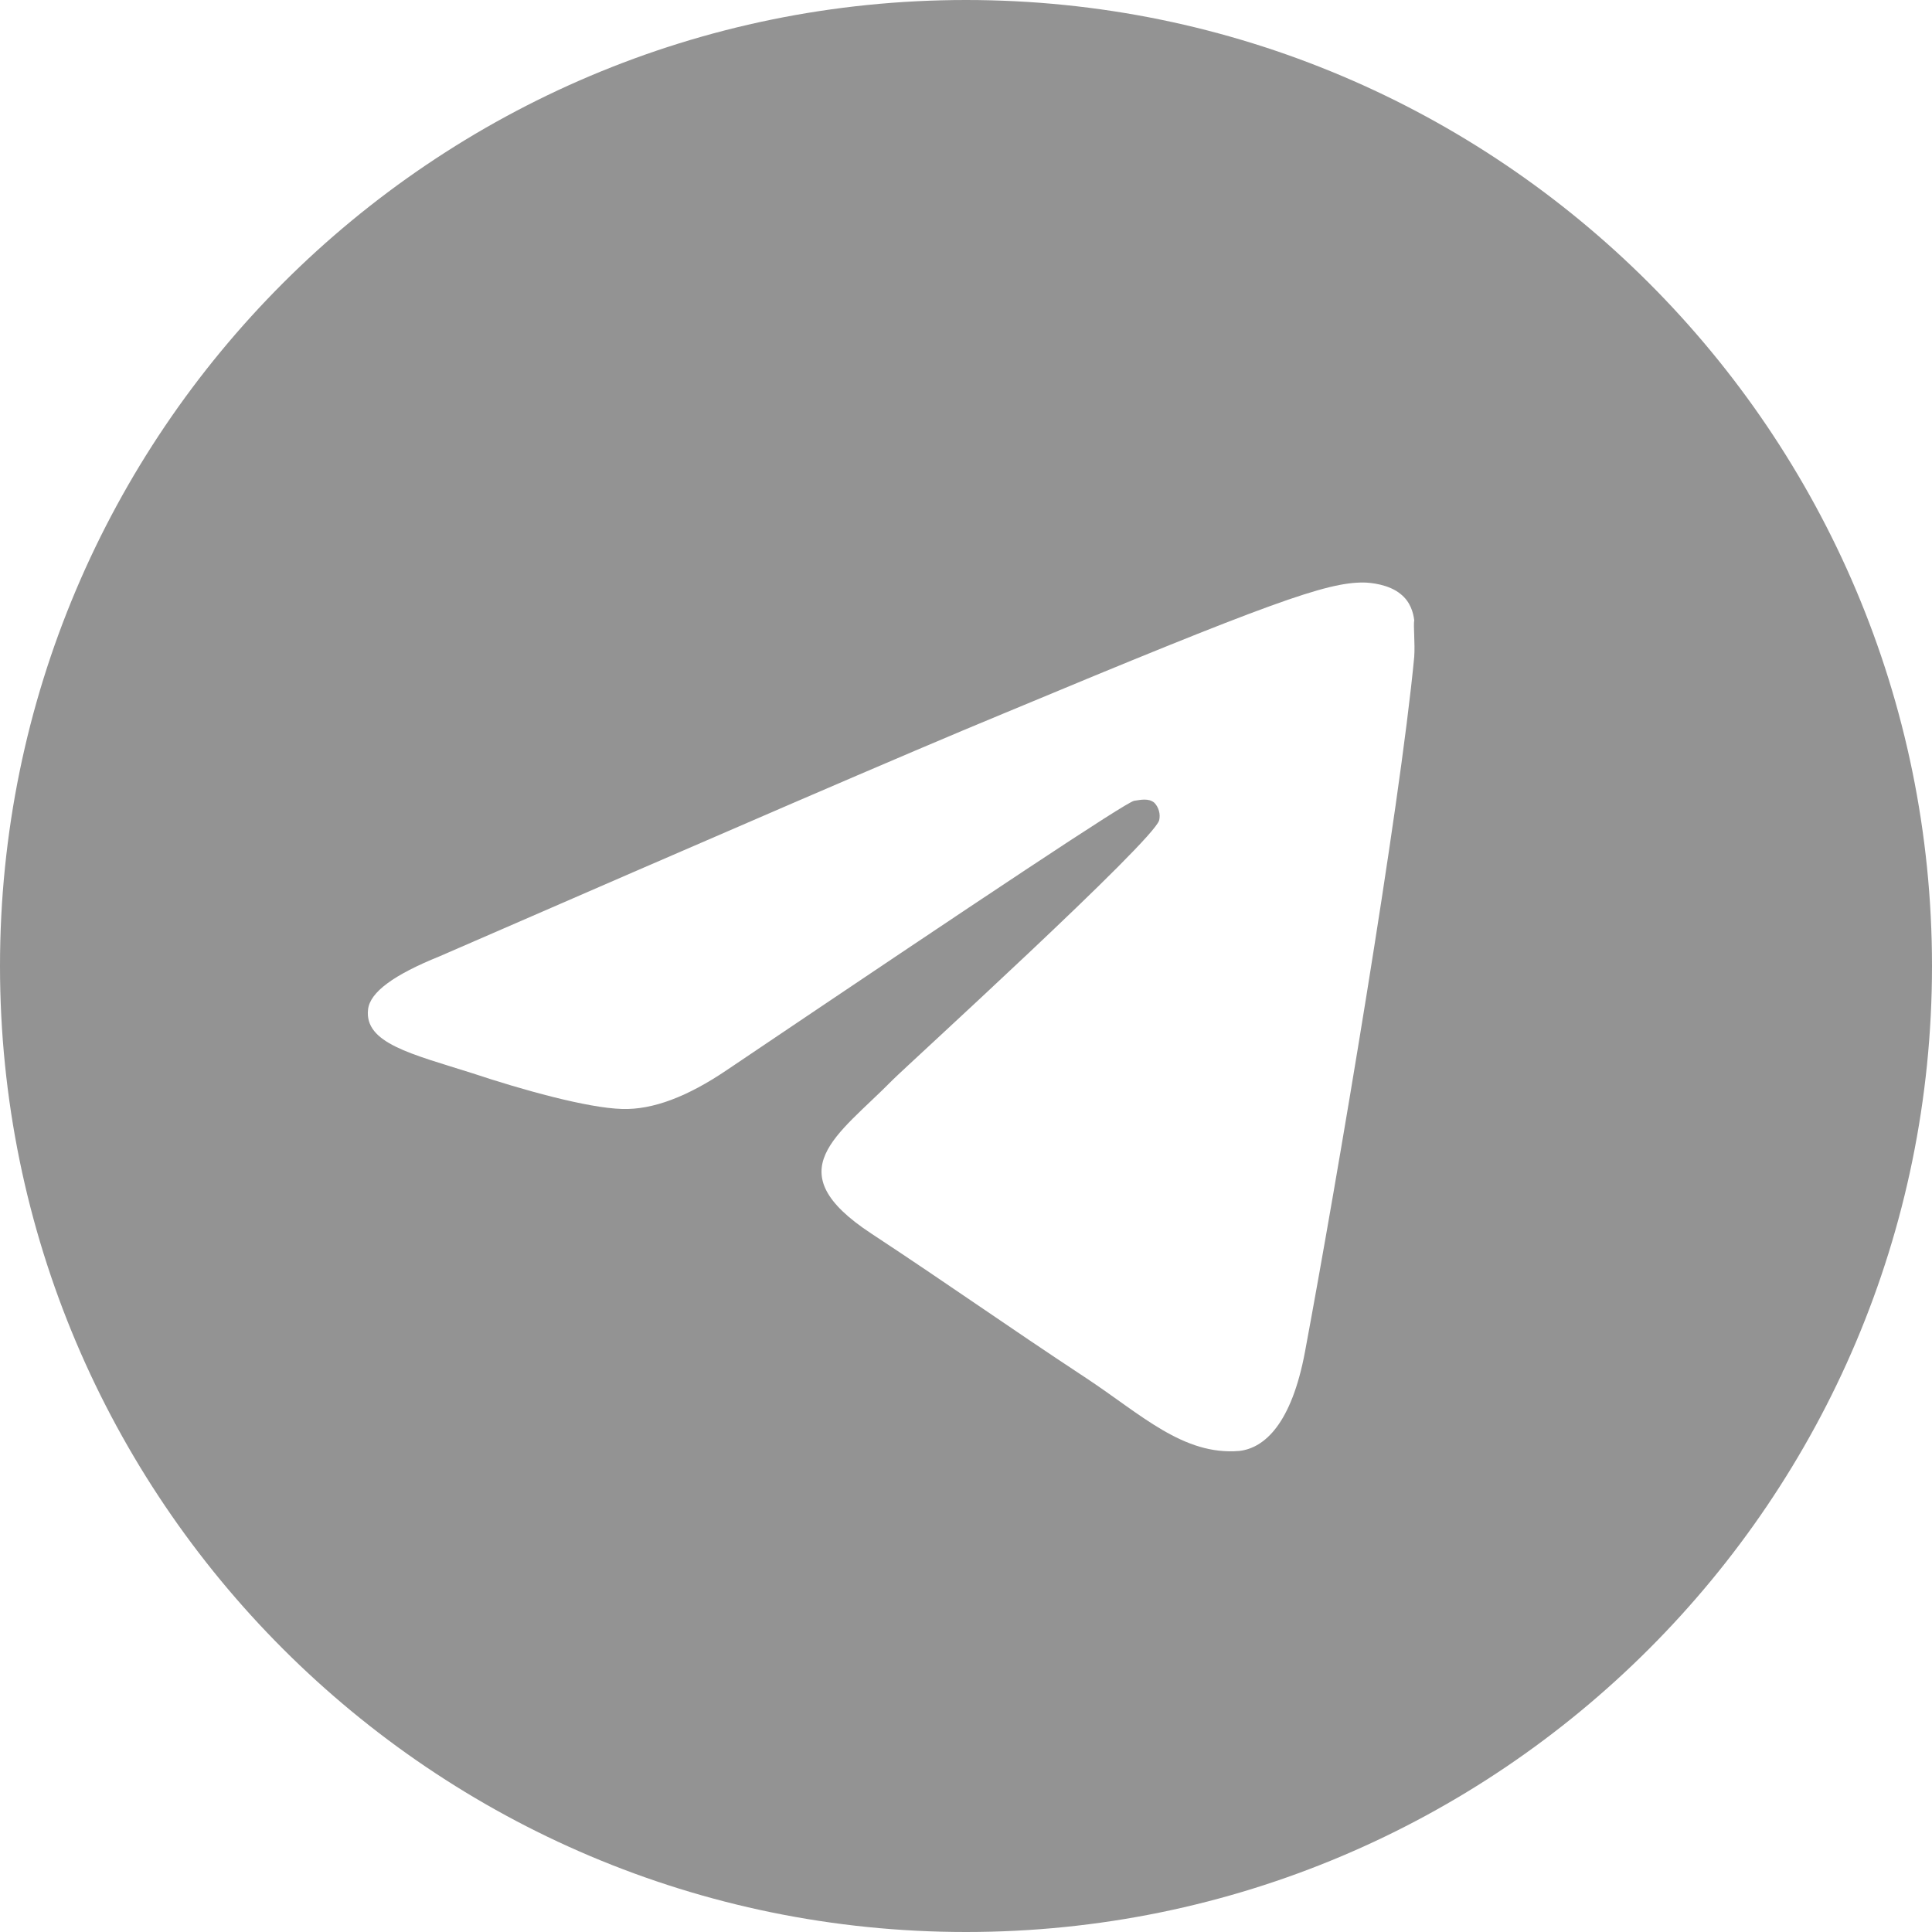 <svg width="65" height="65" viewBox="0 0 65 65" fill="none" xmlns="http://www.w3.org/2000/svg">
<path d="M32.5 0C14.56 0 0 14.56 0 32.5C0 50.44 14.56 65 32.5 65C50.44 65 65 50.44 65 32.5C65 14.56 50.44 0 32.5 0ZM47.58 22.1C47.093 27.235 44.98 39.715 43.907 45.468C43.453 47.905 42.542 48.718 41.697 48.815C39.812 48.977 38.383 47.58 36.562 46.377C33.703 44.492 32.078 43.322 29.315 41.502C26.098 39.39 28.177 38.22 30.03 36.335C30.517 35.847 38.837 28.275 39 27.593C39.023 27.489 39.02 27.382 38.991 27.28C38.963 27.178 38.91 27.084 38.837 27.008C38.642 26.845 38.383 26.91 38.155 26.942C37.862 27.008 33.312 30.03 24.44 36.01C23.14 36.888 21.97 37.343 20.93 37.31C19.76 37.278 17.55 36.66 15.893 36.108C13.845 35.458 12.252 35.1 12.383 33.962C12.447 33.377 13.26 32.792 14.787 32.175C24.277 28.047 30.582 25.317 33.735 24.017C42.77 20.247 44.623 19.598 45.858 19.598C46.117 19.598 46.735 19.663 47.125 19.988C47.45 20.247 47.547 20.605 47.58 20.865C47.547 21.06 47.612 21.645 47.58 22.1Z" fill="#939393"/>
</svg>
